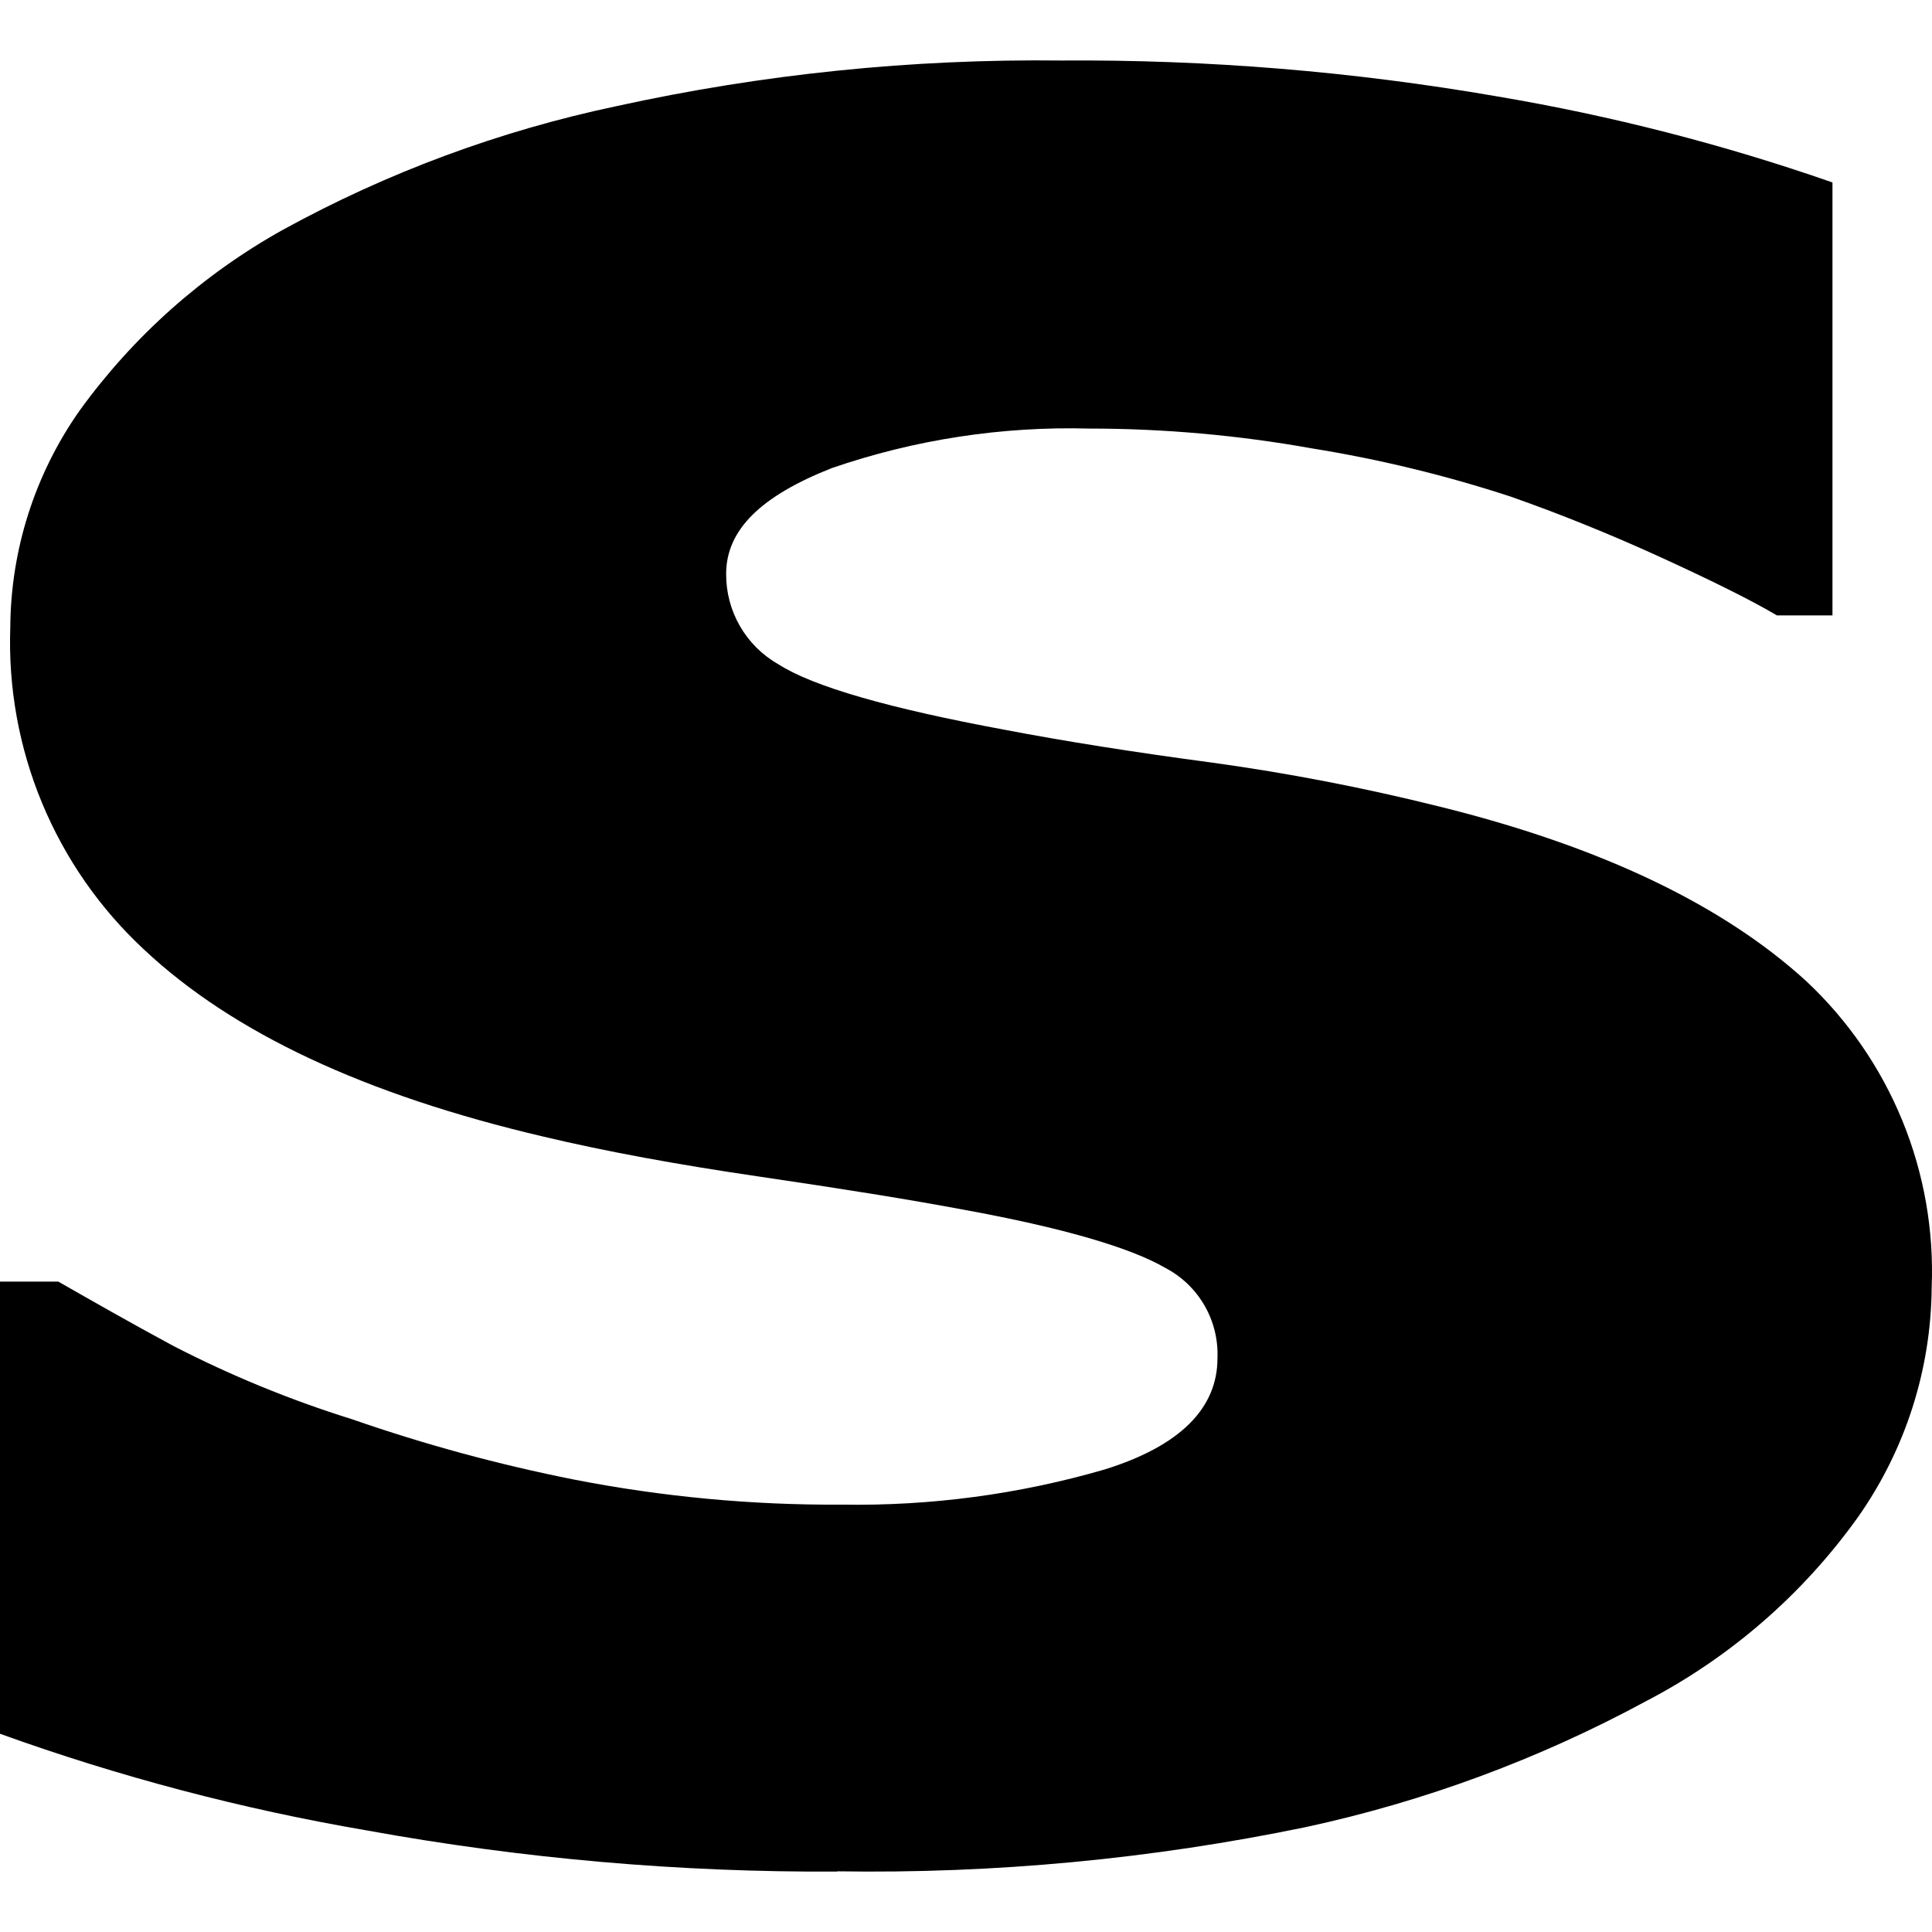 <svg width="192" height="192" viewBox="0 0 192 192" fill="none" xmlns="http://www.w3.org/2000/svg">
<path fill-rule="evenodd" clip-rule="evenodd" d="M83.211 185.996C67.523 186.081 51.862 184.71 36.427 181.901C24.027 179.78 11.837 176.567 0 172.3L0 127.367H5.8C9.141 129.276 12.87 131.407 17.178 133.731C22.883 136.679 28.834 139.123 34.964 141.035C42.181 143.546 49.563 145.552 57.057 147.039C65.827 148.753 74.745 149.587 83.68 149.529C92.495 149.674 101.282 148.499 109.751 146.043C117.235 143.719 120.991 139.984 120.991 134.976C121.065 133.145 120.619 131.331 119.705 129.744C118.791 128.158 117.446 126.863 115.827 126.011C112.347 123.992 105.691 122.027 95.666 120.201C90.364 119.205 83.625 118.126 75.506 116.936C67.386 115.746 60.261 114.446 53.992 112.952C36.289 108.802 23.143 102.659 14.306 94.359C9.926 90.292 6.473 85.328 4.18 79.803C1.888 74.279 0.811 68.325 1.022 62.346C1.069 54.636 3.468 47.125 7.899 40.821C13.245 33.418 20.145 27.279 28.114 22.836C38.5 17.134 49.666 12.995 61.255 10.551C75.783 7.36 90.626 5.838 105.498 6.014C120.01 5.91 134.502 7.104 148.802 9.583C160.123 11.493 171.265 14.353 182.108 18.132V61.157H176.585C174.21 59.746 170.399 57.837 165.206 55.457C160.014 53.078 154.988 51.058 150.1 49.342C143.652 47.233 137.05 45.633 130.353 44.556C123.061 43.251 115.668 42.593 108.26 42.591C99.56 42.355 90.889 43.686 82.659 46.52C75.644 49.287 72.164 52.635 72.164 57.034C72.152 58.853 72.624 60.643 73.532 62.218C74.44 63.794 75.75 65.099 77.328 65.999C80.808 68.24 88.375 70.398 99.864 72.528C105.848 73.672 112.724 74.76 120.494 75.793C128.059 76.839 135.564 78.289 142.975 80.137C158.974 84.085 171.153 89.876 179.512 97.513C183.65 101.391 186.905 106.117 189.054 111.369C191.204 116.621 192.197 122.276 191.968 127.948C191.903 136.139 189.34 144.113 184.621 150.802C179.138 158.463 171.928 164.719 163.577 169.063C152.964 174.808 141.593 179.019 129.801 181.569C114.479 184.743 98.855 186.218 83.211 185.969V185.996Z" fill="black"/>
</svg>

